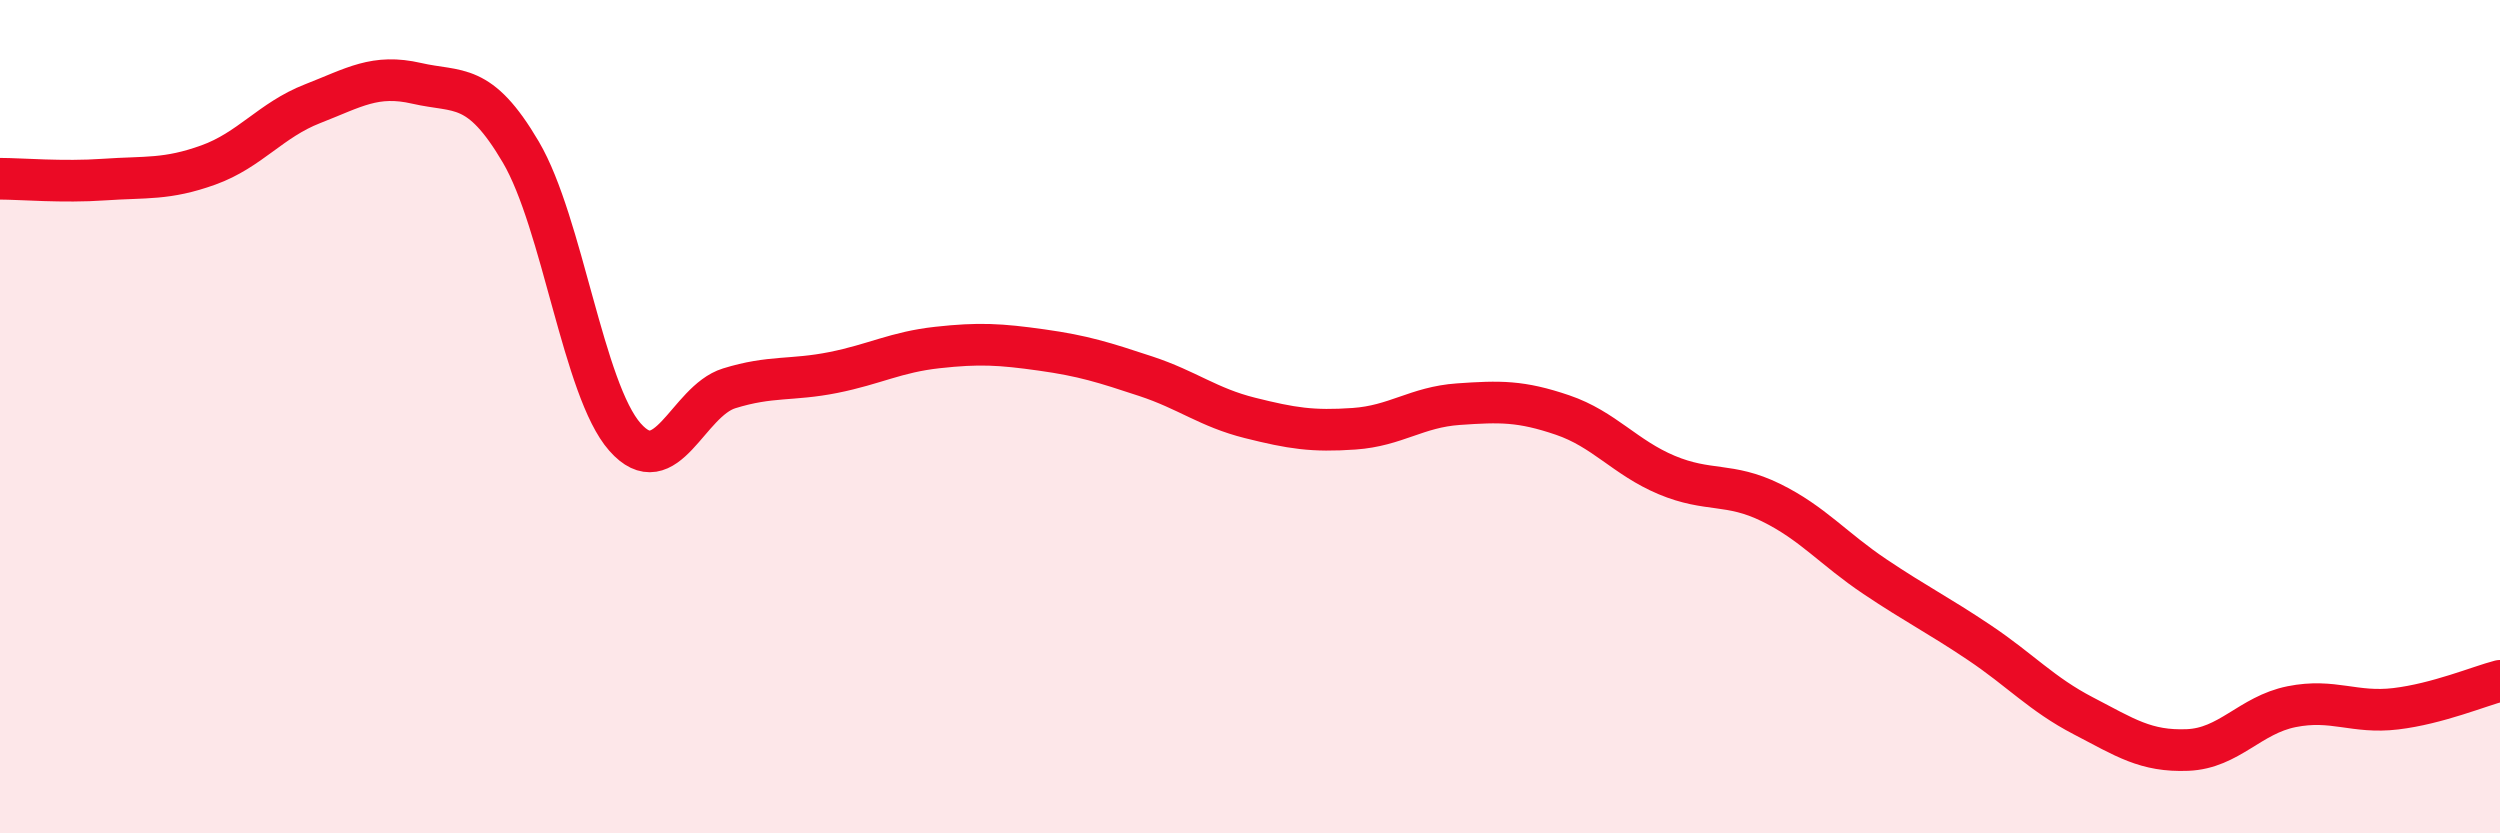 
    <svg width="60" height="20" viewBox="0 0 60 20" xmlns="http://www.w3.org/2000/svg">
      <path
        d="M 0,4.29 C 0.5,4.29 1.5,4.38 2.5,4.31 C 3.5,4.24 4,4.32 5,3.96 C 6,3.6 6.5,2.88 7.5,2.49 C 8.5,2.1 9,1.77 10,2 C 11,2.23 11.5,1.95 12.5,3.65 C 13.5,5.35 14,9.36 15,10.49 C 16,11.62 16.5,9.63 17.5,9.32 C 18.5,9.01 19,9.14 20,8.94 C 21,8.74 21.5,8.45 22.5,8.34 C 23.5,8.23 24,8.26 25,8.4 C 26,8.54 26.5,8.7 27.5,9.03 C 28.5,9.36 29,9.78 30,10.03 C 31,10.28 31.5,10.36 32.5,10.29 C 33.5,10.22 34,9.77 35,9.7 C 36,9.63 36.5,9.62 37.5,9.96 C 38.5,10.3 39,10.98 40,11.4 C 41,11.82 41.5,11.57 42.5,12.06 C 43.5,12.55 44,13.17 45,13.84 C 46,14.51 46.5,14.75 47.5,15.42 C 48.5,16.09 49,16.66 50,17.18 C 51,17.7 51.5,18.04 52.5,18 C 53.5,17.96 54,17.16 55,16.96 C 56,16.76 56.5,17.13 57.5,17.01 C 58.5,16.89 59.5,16.47 60,16.34L60 20L0 20Z"
        fill="#EB0A25"
        opacity="0.1"
        stroke-linecap="round"
        stroke-linejoin="round"
      />
      <path
        d="M 0,4.29 C 0.5,4.29 1.5,4.38 2.5,4.31 C 3.5,4.24 4,4.32 5,3.96 C 6,3.6 6.5,2.88 7.5,2.49 C 8.5,2.1 9,1.77 10,2 C 11,2.23 11.5,1.95 12.5,3.65 C 13.5,5.35 14,9.36 15,10.49 C 16,11.62 16.5,9.63 17.5,9.32 C 18.5,9.01 19,9.14 20,8.94 C 21,8.74 21.5,8.45 22.5,8.34 C 23.5,8.23 24,8.26 25,8.4 C 26,8.54 26.5,8.7 27.5,9.03 C 28.5,9.36 29,9.78 30,10.03 C 31,10.28 31.5,10.36 32.5,10.29 C 33.5,10.22 34,9.77 35,9.7 C 36,9.63 36.5,9.62 37.5,9.96 C 38.5,10.3 39,10.98 40,11.4 C 41,11.82 41.5,11.57 42.5,12.06 C 43.5,12.55 44,13.17 45,13.84 C 46,14.51 46.5,14.75 47.5,15.42 C 48.5,16.09 49,16.66 50,17.18 C 51,17.7 51.5,18.04 52.5,18 C 53.5,17.96 54,17.16 55,16.96 C 56,16.76 56.5,17.13 57.5,17.01 C 58.5,16.89 59.5,16.47 60,16.34"
        stroke="#EB0A25"
        stroke-width="1"
        fill="none"
        stroke-linecap="round"
        stroke-linejoin="round"
      />
    </svg>
  